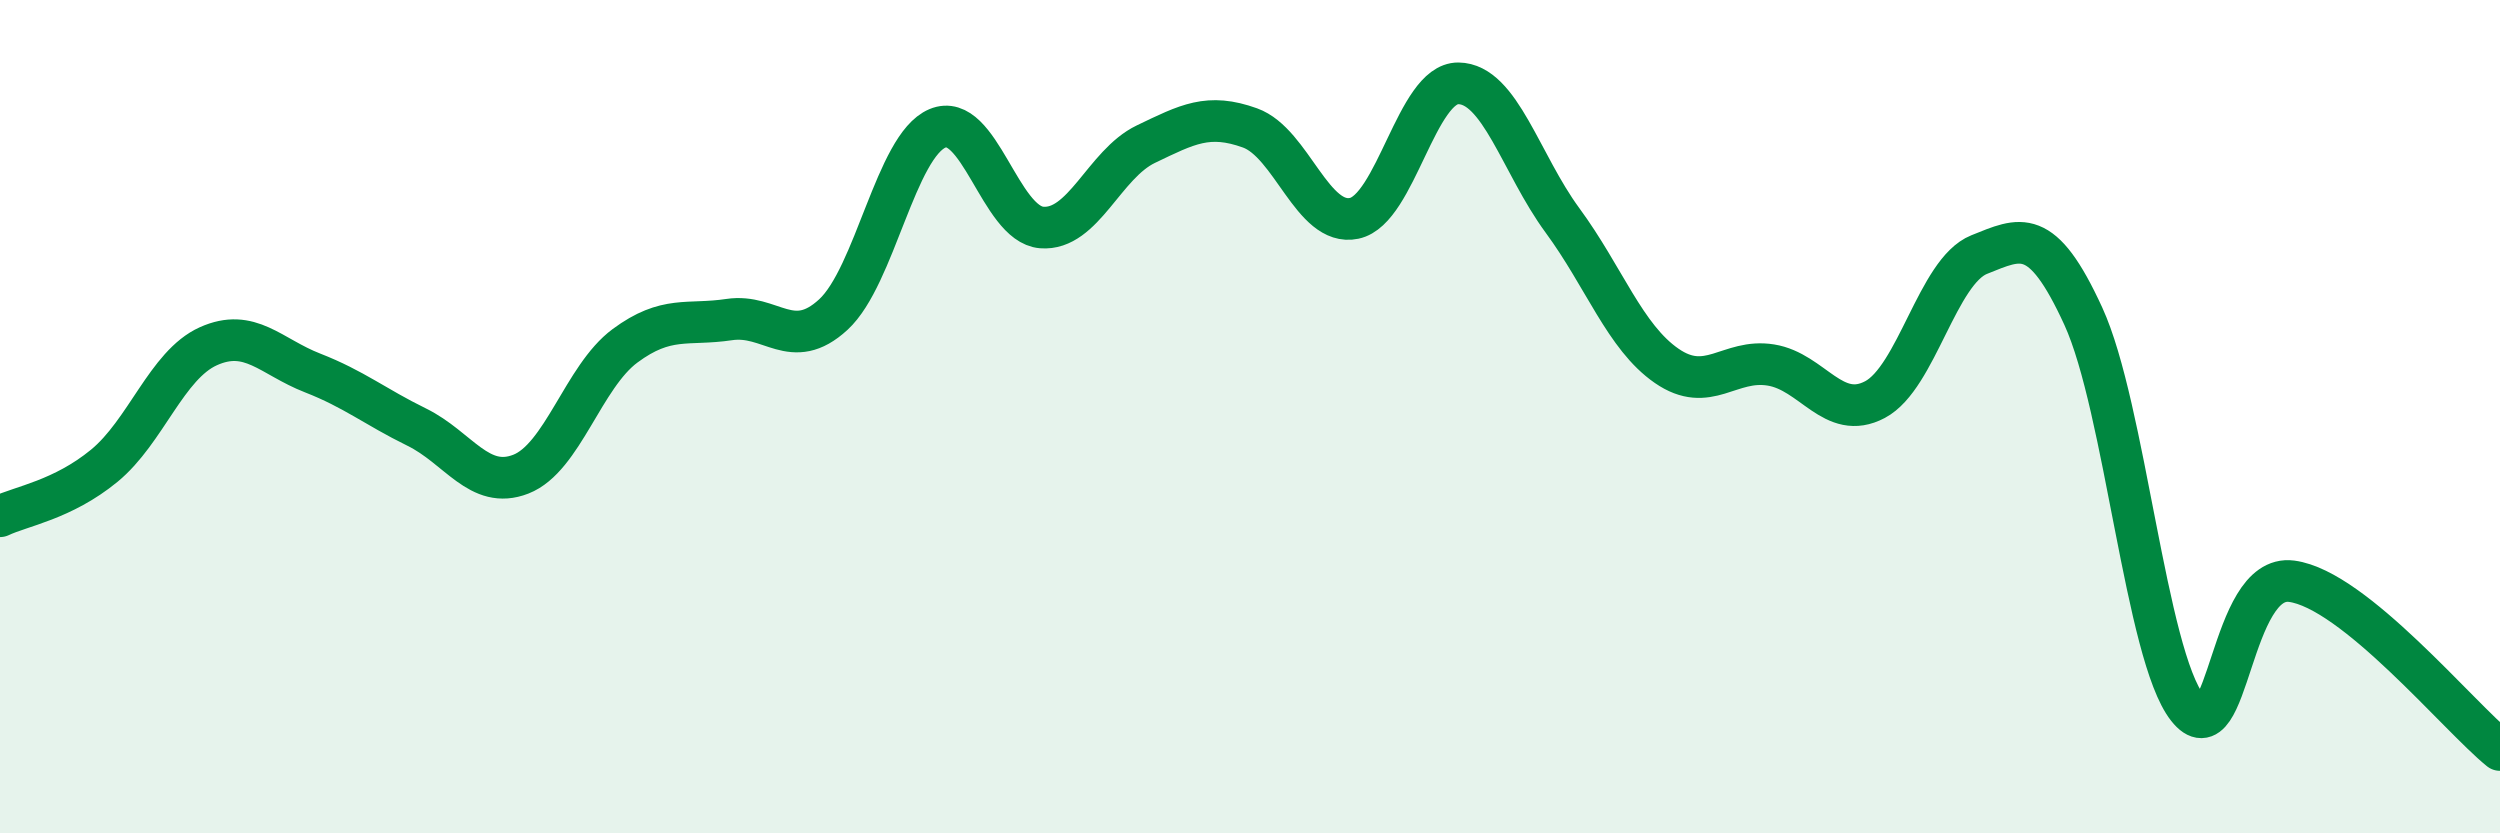 
    <svg width="60" height="20" viewBox="0 0 60 20" xmlns="http://www.w3.org/2000/svg">
      <path
        d="M 0,12.39 C 0.5,12.15 1.5,12 2.5,11.18 C 3.5,10.36 4,8.76 5,8.31 C 6,7.86 6.5,8.56 7.5,8.95 C 8.5,9.34 9,9.76 10,10.25 C 11,10.74 11.5,11.77 12.5,11.38 C 13.5,10.99 14,9.04 15,8.3 C 16,7.56 16.5,7.82 17.5,7.67 C 18.5,7.52 19,8.47 20,7.55 C 21,6.63 21.5,3.5 22.5,3.08 C 23.5,2.66 24,5.38 25,5.46 C 26,5.54 26.5,3.94 27.5,3.46 C 28.5,2.98 29,2.71 30,3.07 C 31,3.43 31.5,5.45 32.5,5.24 C 33.5,5.03 34,1.99 35,2 C 36,2.01 36.5,3.93 37.5,5.29 C 38.5,6.65 39,8.09 40,8.78 C 41,9.47 41.5,8.6 42.5,8.76 C 43.5,8.92 44,10.12 45,9.59 C 46,9.06 46.5,6.51 47.5,6.11 C 48.5,5.71 49,5.41 50,7.59 C 51,9.77 51.5,15.72 52.5,16.99 C 53.5,18.26 53.5,13.75 55,13.95 C 56.5,14.15 59,17.19 60,18L60 20L0 20Z"
        fill="#008740"
        opacity="0.1"
        stroke-linecap="round"
        stroke-linejoin="round"
      />
      <path
        d="M 0,12.39 C 0.5,12.15 1.5,12 2.5,11.18 C 3.5,10.36 4,8.76 5,8.31 C 6,7.86 6.5,8.56 7.5,8.95 C 8.5,9.34 9,9.76 10,10.25 C 11,10.74 11.5,11.77 12.5,11.38 C 13.5,10.99 14,9.04 15,8.3 C 16,7.56 16.5,7.82 17.5,7.67 C 18.5,7.52 19,8.47 20,7.55 C 21,6.63 21.5,3.5 22.5,3.08 C 23.5,2.66 24,5.38 25,5.46 C 26,5.54 26.5,3.94 27.5,3.46 C 28.5,2.98 29,2.71 30,3.07 C 31,3.43 31.5,5.45 32.5,5.24 C 33.5,5.03 34,1.99 35,2 C 36,2.01 36.5,3.93 37.5,5.29 C 38.5,6.65 39,8.09 40,8.78 C 41,9.47 41.5,8.6 42.5,8.76 C 43.5,8.92 44,10.12 45,9.59 C 46,9.06 46.5,6.51 47.5,6.11 C 48.5,5.71 49,5.41 50,7.59 C 51,9.77 51.5,15.72 52.5,16.99 C 53.5,18.26 53.5,13.75 55,13.95 C 56.5,14.15 59,17.19 60,18"
        stroke="#008740"
        stroke-width="1"
        fill="none"
        stroke-linecap="round"
        stroke-linejoin="round"
      />
    </svg>
  